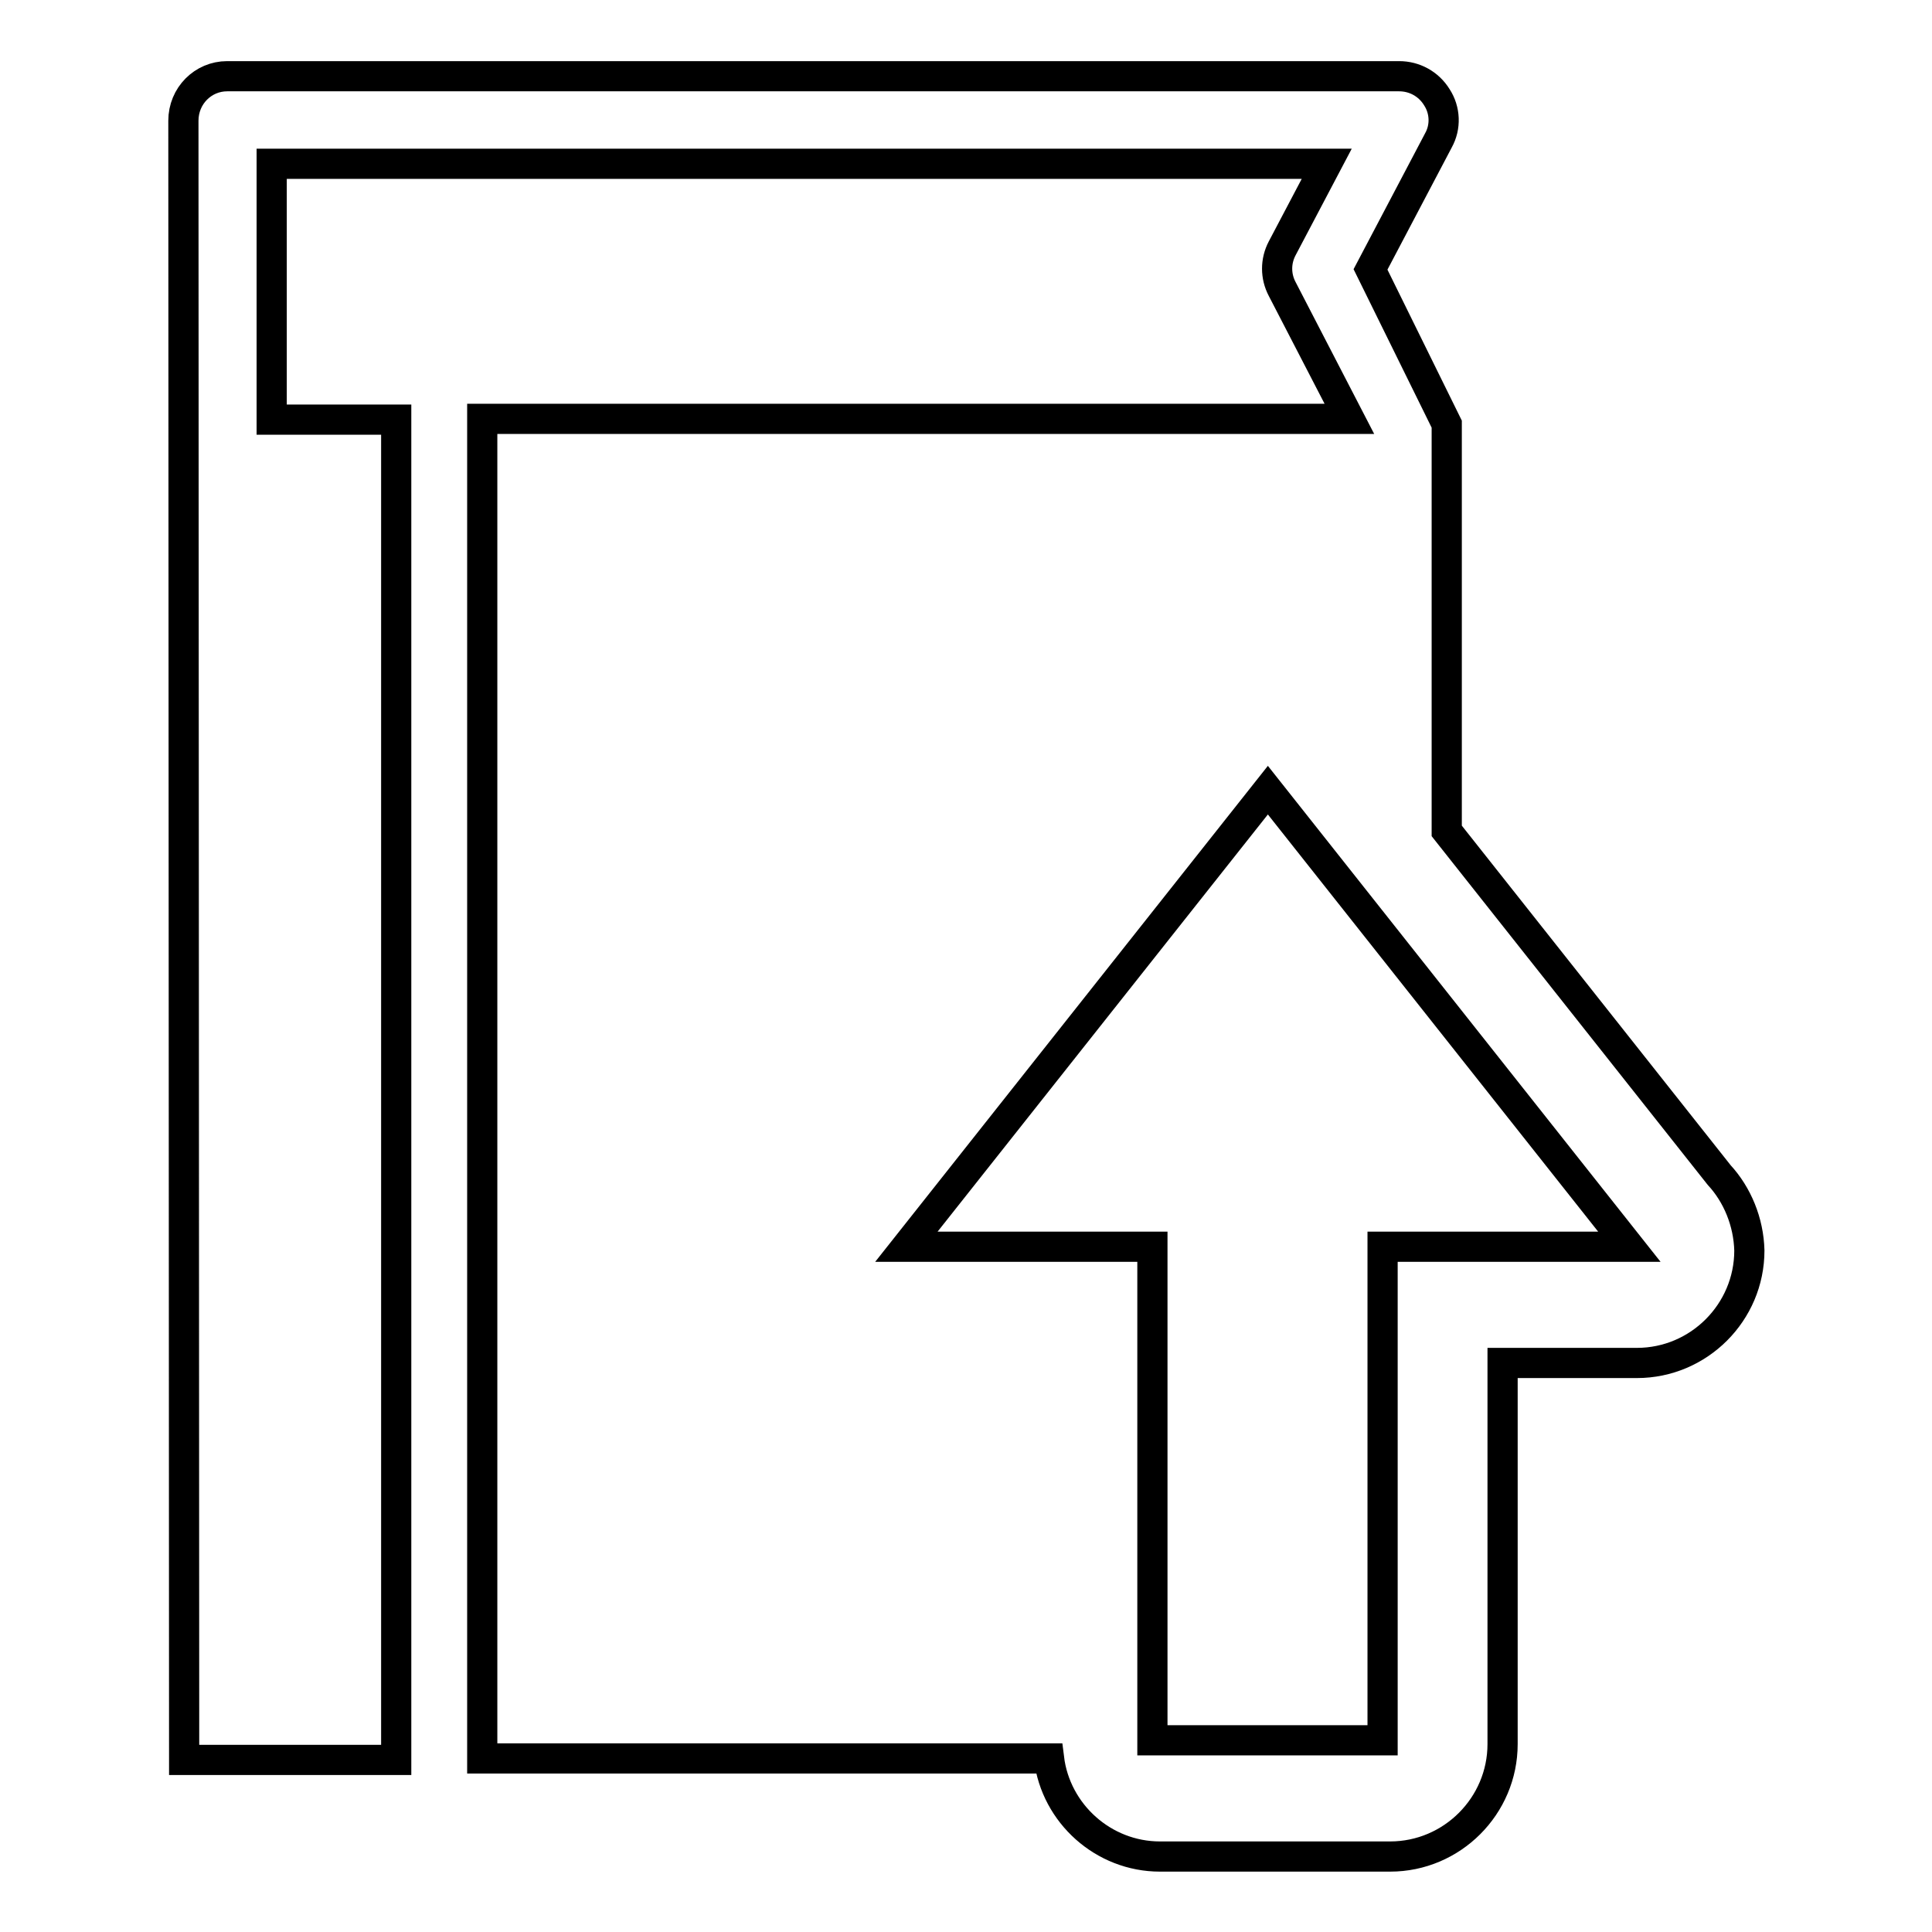 <?xml version="1.0" encoding="utf-8"?>
<!-- Svg Vector Icons : http://www.onlinewebfonts.com/icon -->
<!DOCTYPE svg PUBLIC "-//W3C//DTD SVG 1.1//EN" "http://www.w3.org/Graphics/SVG/1.1/DTD/svg11.dtd">
<svg version="1.1" xmlns="http://www.w3.org/2000/svg" xmlns:xlink="http://www.w3.org/1999/xlink" x="0px" y="0px" viewBox="0 0 256 256" enable-background="new 0 0 256 256" xml:space="preserve">
<g><g><g><path stroke-width="4" fill-opacity="0" stroke="#000000"  d="M227.8,155.7l-36.1-45.6V73.7c0,0,0-17.3,0-17.5l-10.1-20.5l9-17.1c1-1.8,0.9-4-0.2-5.7c-1.1-1.8-3-2.8-5-2.8H30.1c-3.2,0-5.8,2.6-5.8,5.9l0.1,217.2h28.1V55.6H36V21.7h139.8l-5.9,11.2c-0.9,1.7-0.9,3.7,0,5.4l8.9,17.2H63.9V233h21.4h18.5H139c0.9,7.3,7.2,13,14.7,13h30.5c8.2,0,14.9-6.7,14.9-14.9v-50.5h17.8c0,0,0,0,0,0c8.2,0,14.9-6.7,14.9-14.9C231.7,161.9,230.2,158.3,227.8,155.7z M183.2,165.2v65.4h-30.5v-65.4h-32.6l47.9-60.5l47.9,60.5L183.2,165.2L183.2,165.2z"/></g><g></g><g></g><g></g><g></g><g></g><g></g><g></g><g></g><g></g><g></g><g></g><g></g><g></g><g></g><g></g></g></g>
</svg>